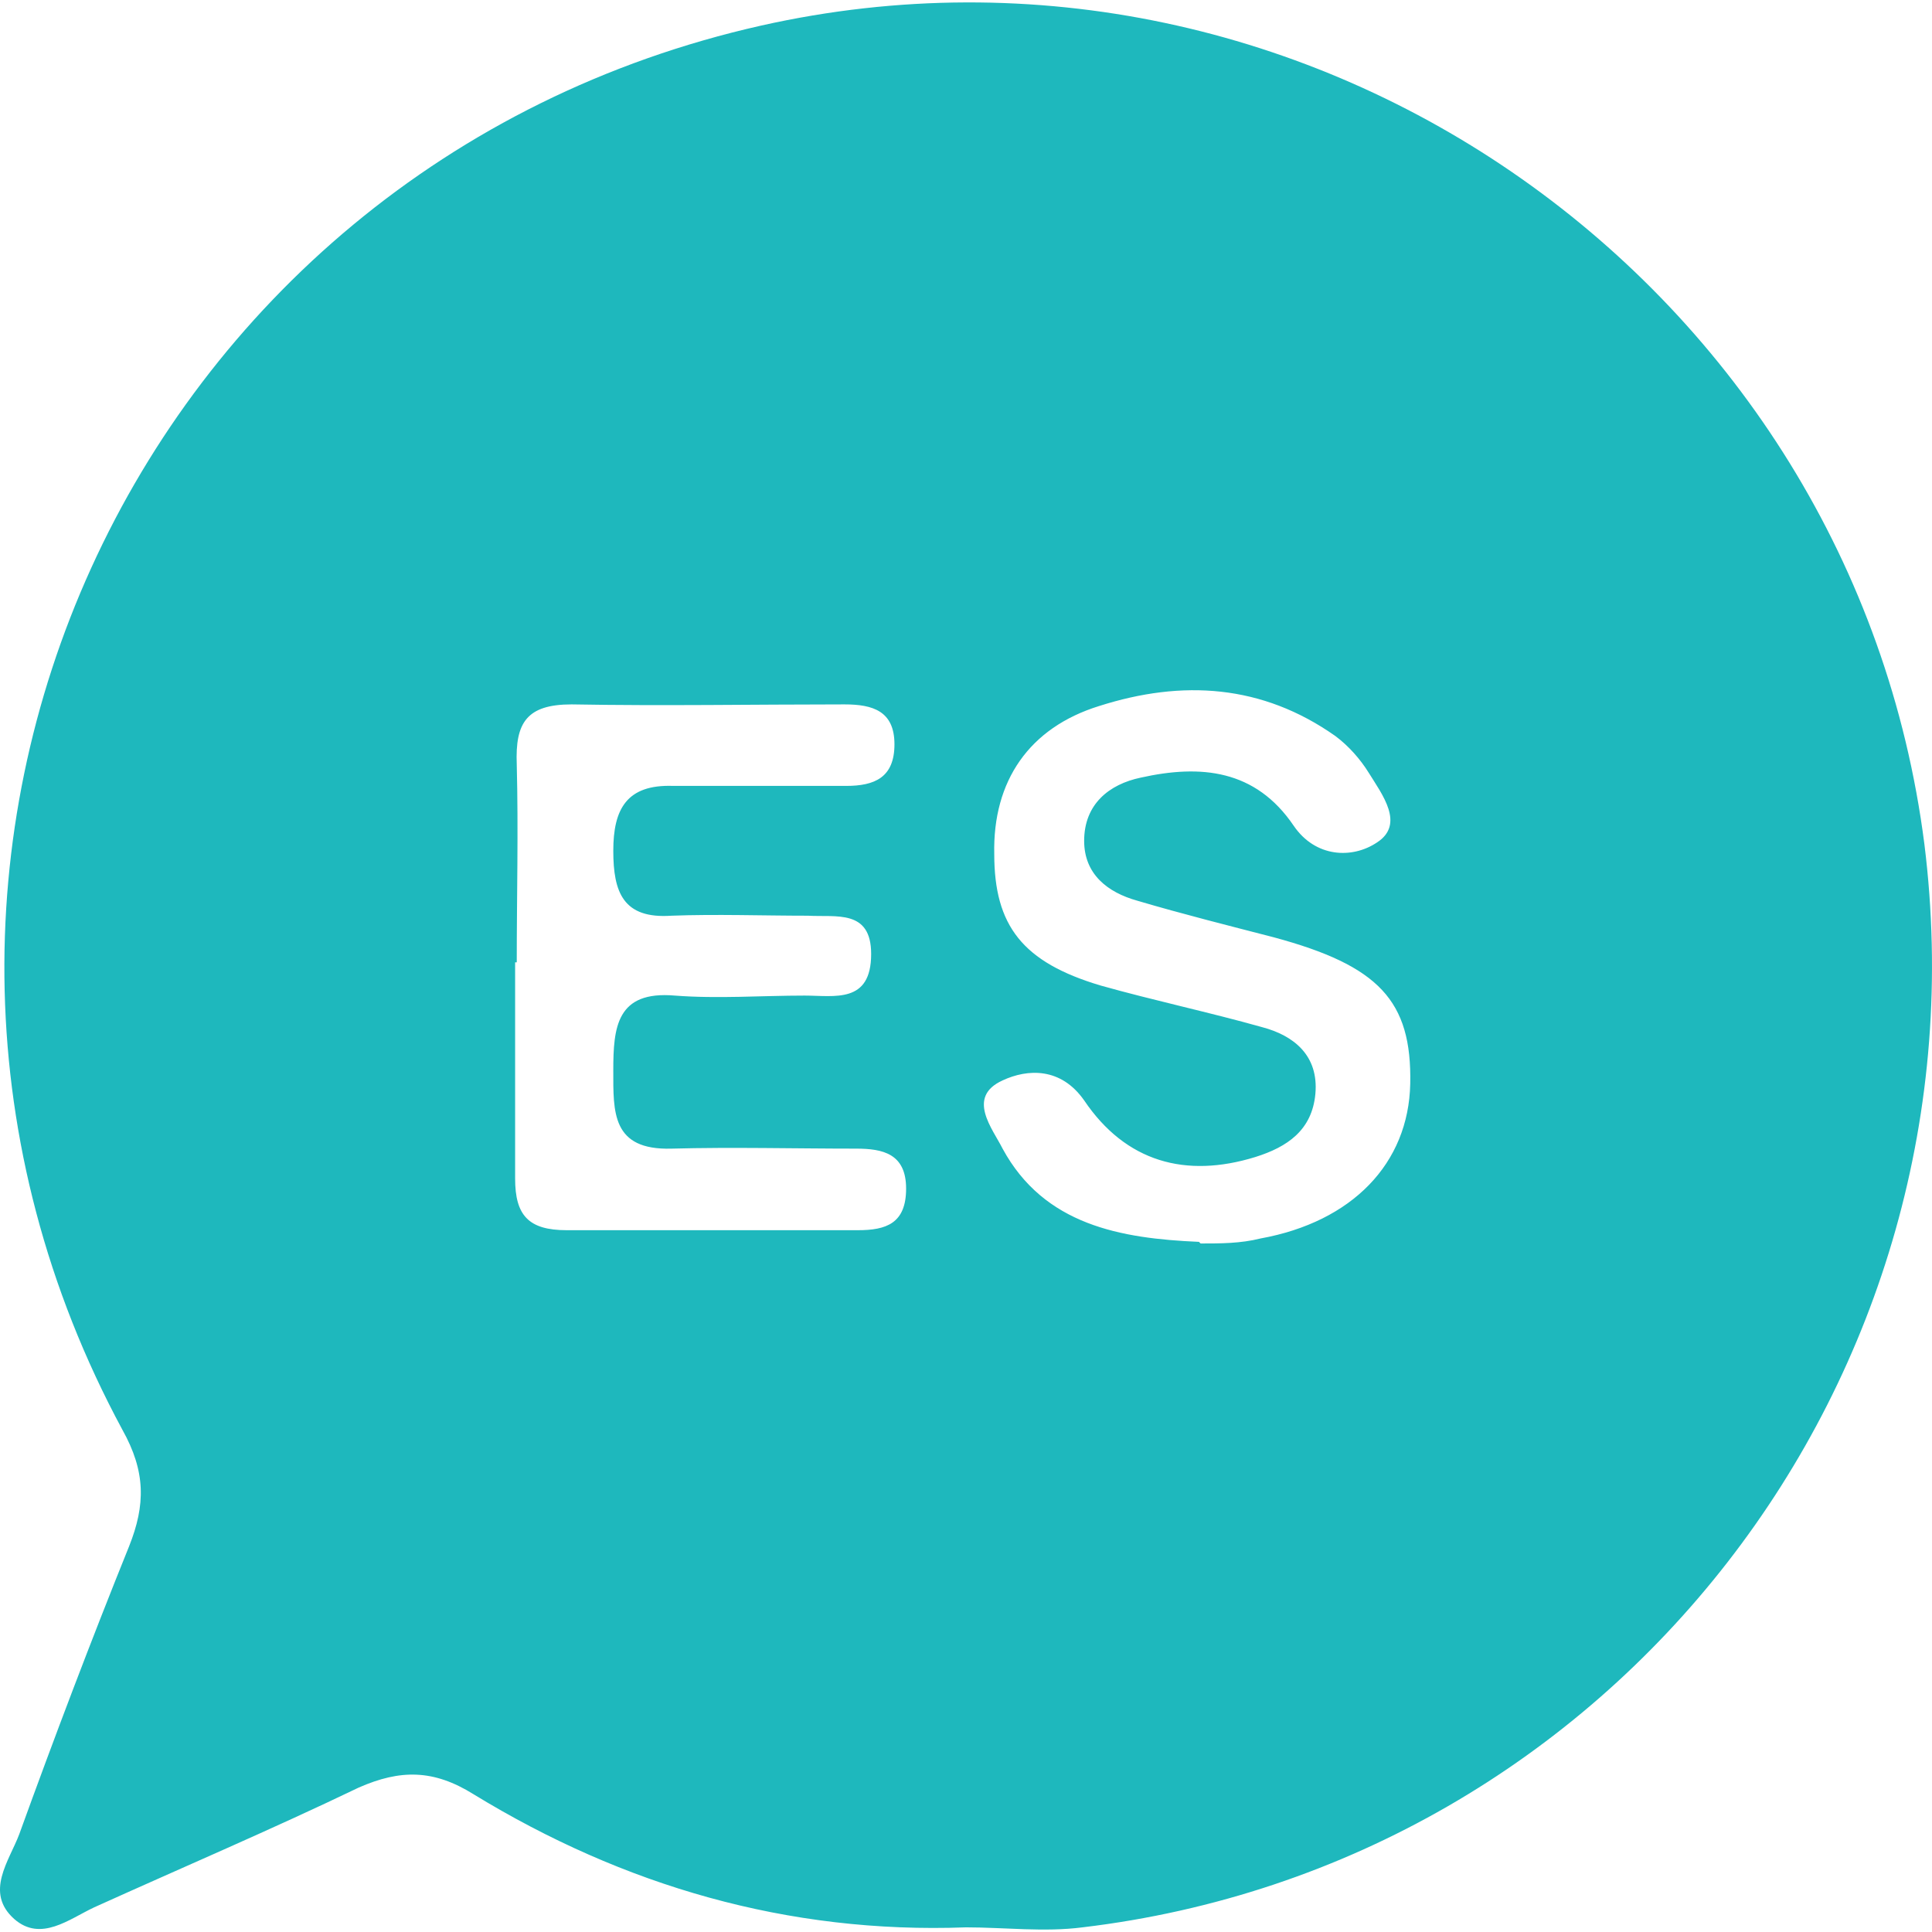 <svg width="32" height="32" viewBox="0 0 32 32" fill="none" xmlns="http://www.w3.org/2000/svg">
<path d="M16 31.923C13.051 32.033 10.323 31.234 7.843 29.718C7.181 29.305 6.63 29.305 5.941 29.608C4.508 30.297 3.02 30.931 1.559 31.592C1.146 31.785 0.677 32.171 0.236 31.785C-0.26 31.344 0.154 30.82 0.319 30.38C0.898 28.781 1.504 27.183 2.138 25.612C2.413 24.923 2.413 24.372 2.028 23.683C-3.043 14.285 2.193 2.765 12.61 0.423C21.705 -1.617 30.689 4.722 31.874 13.982C32.976 22.828 26.721 30.876 17.929 31.923C17.295 32.005 16.634 31.923 16 31.923ZM8.532 15.939C8.532 17.124 8.532 18.336 8.532 19.521C8.532 20.128 8.752 20.376 9.386 20.376C10.984 20.376 12.583 20.376 14.209 20.376C14.677 20.376 15.008 20.265 15.008 19.687C15.008 19.108 14.622 19.025 14.181 19.025C13.162 19.025 12.142 18.998 11.122 19.025C10.13 19.053 10.158 18.419 10.158 17.73C10.158 17.013 10.213 16.407 11.177 16.49C11.894 16.545 12.61 16.49 13.327 16.49C13.823 16.49 14.429 16.628 14.429 15.801C14.429 15.057 13.85 15.194 13.382 15.167C12.638 15.167 11.866 15.139 11.122 15.167C10.323 15.222 10.158 14.781 10.158 14.092C10.158 13.403 10.378 12.99 11.15 13.017C12.114 13.017 13.051 13.017 14.016 13.017C14.484 13.017 14.815 12.88 14.815 12.328C14.815 11.777 14.457 11.667 13.988 11.667C12.473 11.667 10.984 11.694 9.469 11.667C8.724 11.667 8.532 11.97 8.559 12.659C8.587 13.761 8.559 14.836 8.559 15.939H8.532ZM19.886 20.596C20.217 20.596 20.547 20.596 20.878 20.513C22.394 20.238 23.331 19.273 23.358 17.95C23.386 16.572 22.835 15.994 21.099 15.525C20.354 15.332 19.583 15.139 18.839 14.919C18.343 14.781 17.957 14.478 17.957 13.927C17.957 13.32 18.37 12.99 18.894 12.88C19.886 12.659 20.795 12.742 21.429 13.679C21.787 14.202 22.394 14.23 22.807 13.954C23.276 13.651 22.89 13.155 22.669 12.797C22.532 12.576 22.339 12.356 22.118 12.191C20.905 11.336 19.583 11.254 18.205 11.694C17.047 12.053 16.441 12.935 16.468 14.147C16.468 15.332 16.937 15.939 18.232 16.324C19.114 16.572 20.024 16.765 20.905 17.013C21.429 17.151 21.843 17.482 21.787 18.116C21.732 18.722 21.319 18.998 20.795 19.163C19.638 19.521 18.646 19.246 17.957 18.226C17.571 17.675 17.02 17.702 16.606 17.895C16 18.171 16.441 18.695 16.606 19.025C17.295 20.293 18.563 20.513 19.858 20.569L19.886 20.596Z" fill="#1EB8BD"/>
</svg>
